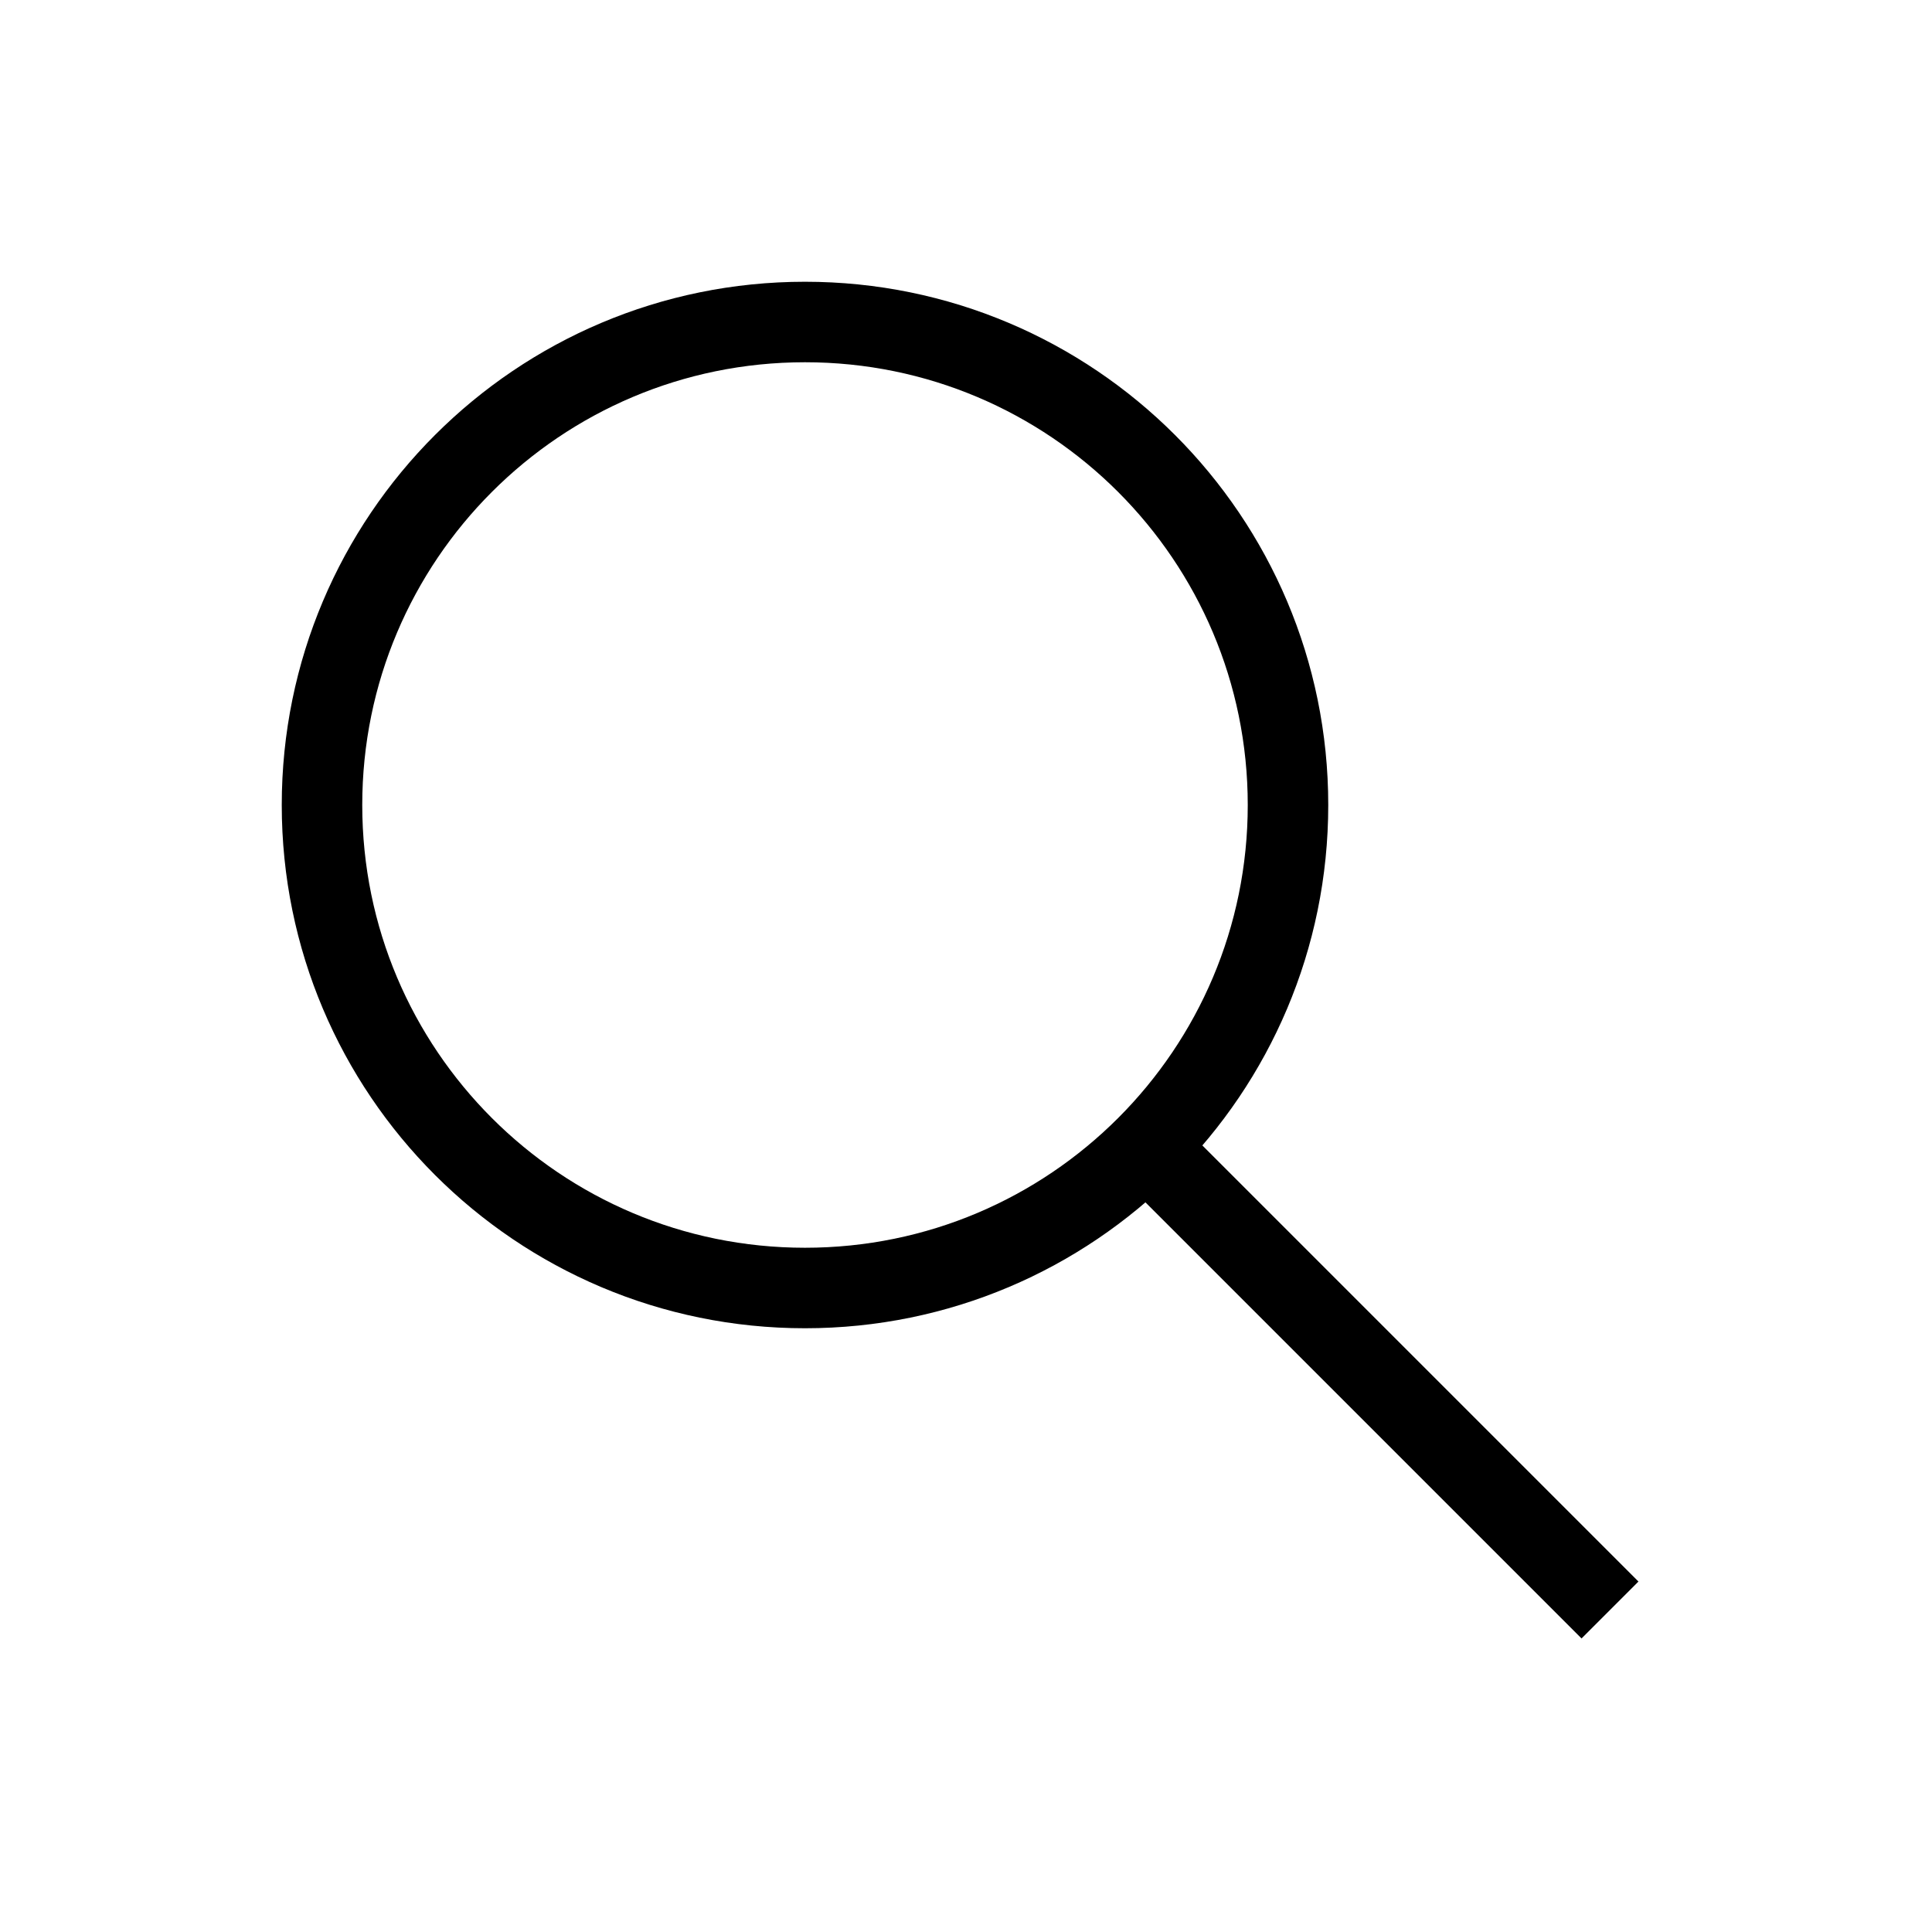 <svg width="24" height="24" viewBox="0 0 24 24" fill="none" xmlns="http://www.w3.org/2000/svg">
<path d="M10 16C13.314 16 16 13.314 16 10C16 6.686 13.314 4 10 4C6.686 4 4 6.686 4 10C4 13.314 6.686 16 10 16Z" stroke="#333333" style="stroke:#333333;stroke:color(display-p3 0.2 0.2 0.2);stroke-opacity:1;" stroke-miterlimit="10"/>
<path d="M20 20L14 14" stroke="#333333" style="stroke:#333333;stroke:color(display-p3 0.2 0.2 0.2);stroke-opacity:1;" stroke-miterlimit="10"/>
</svg>
